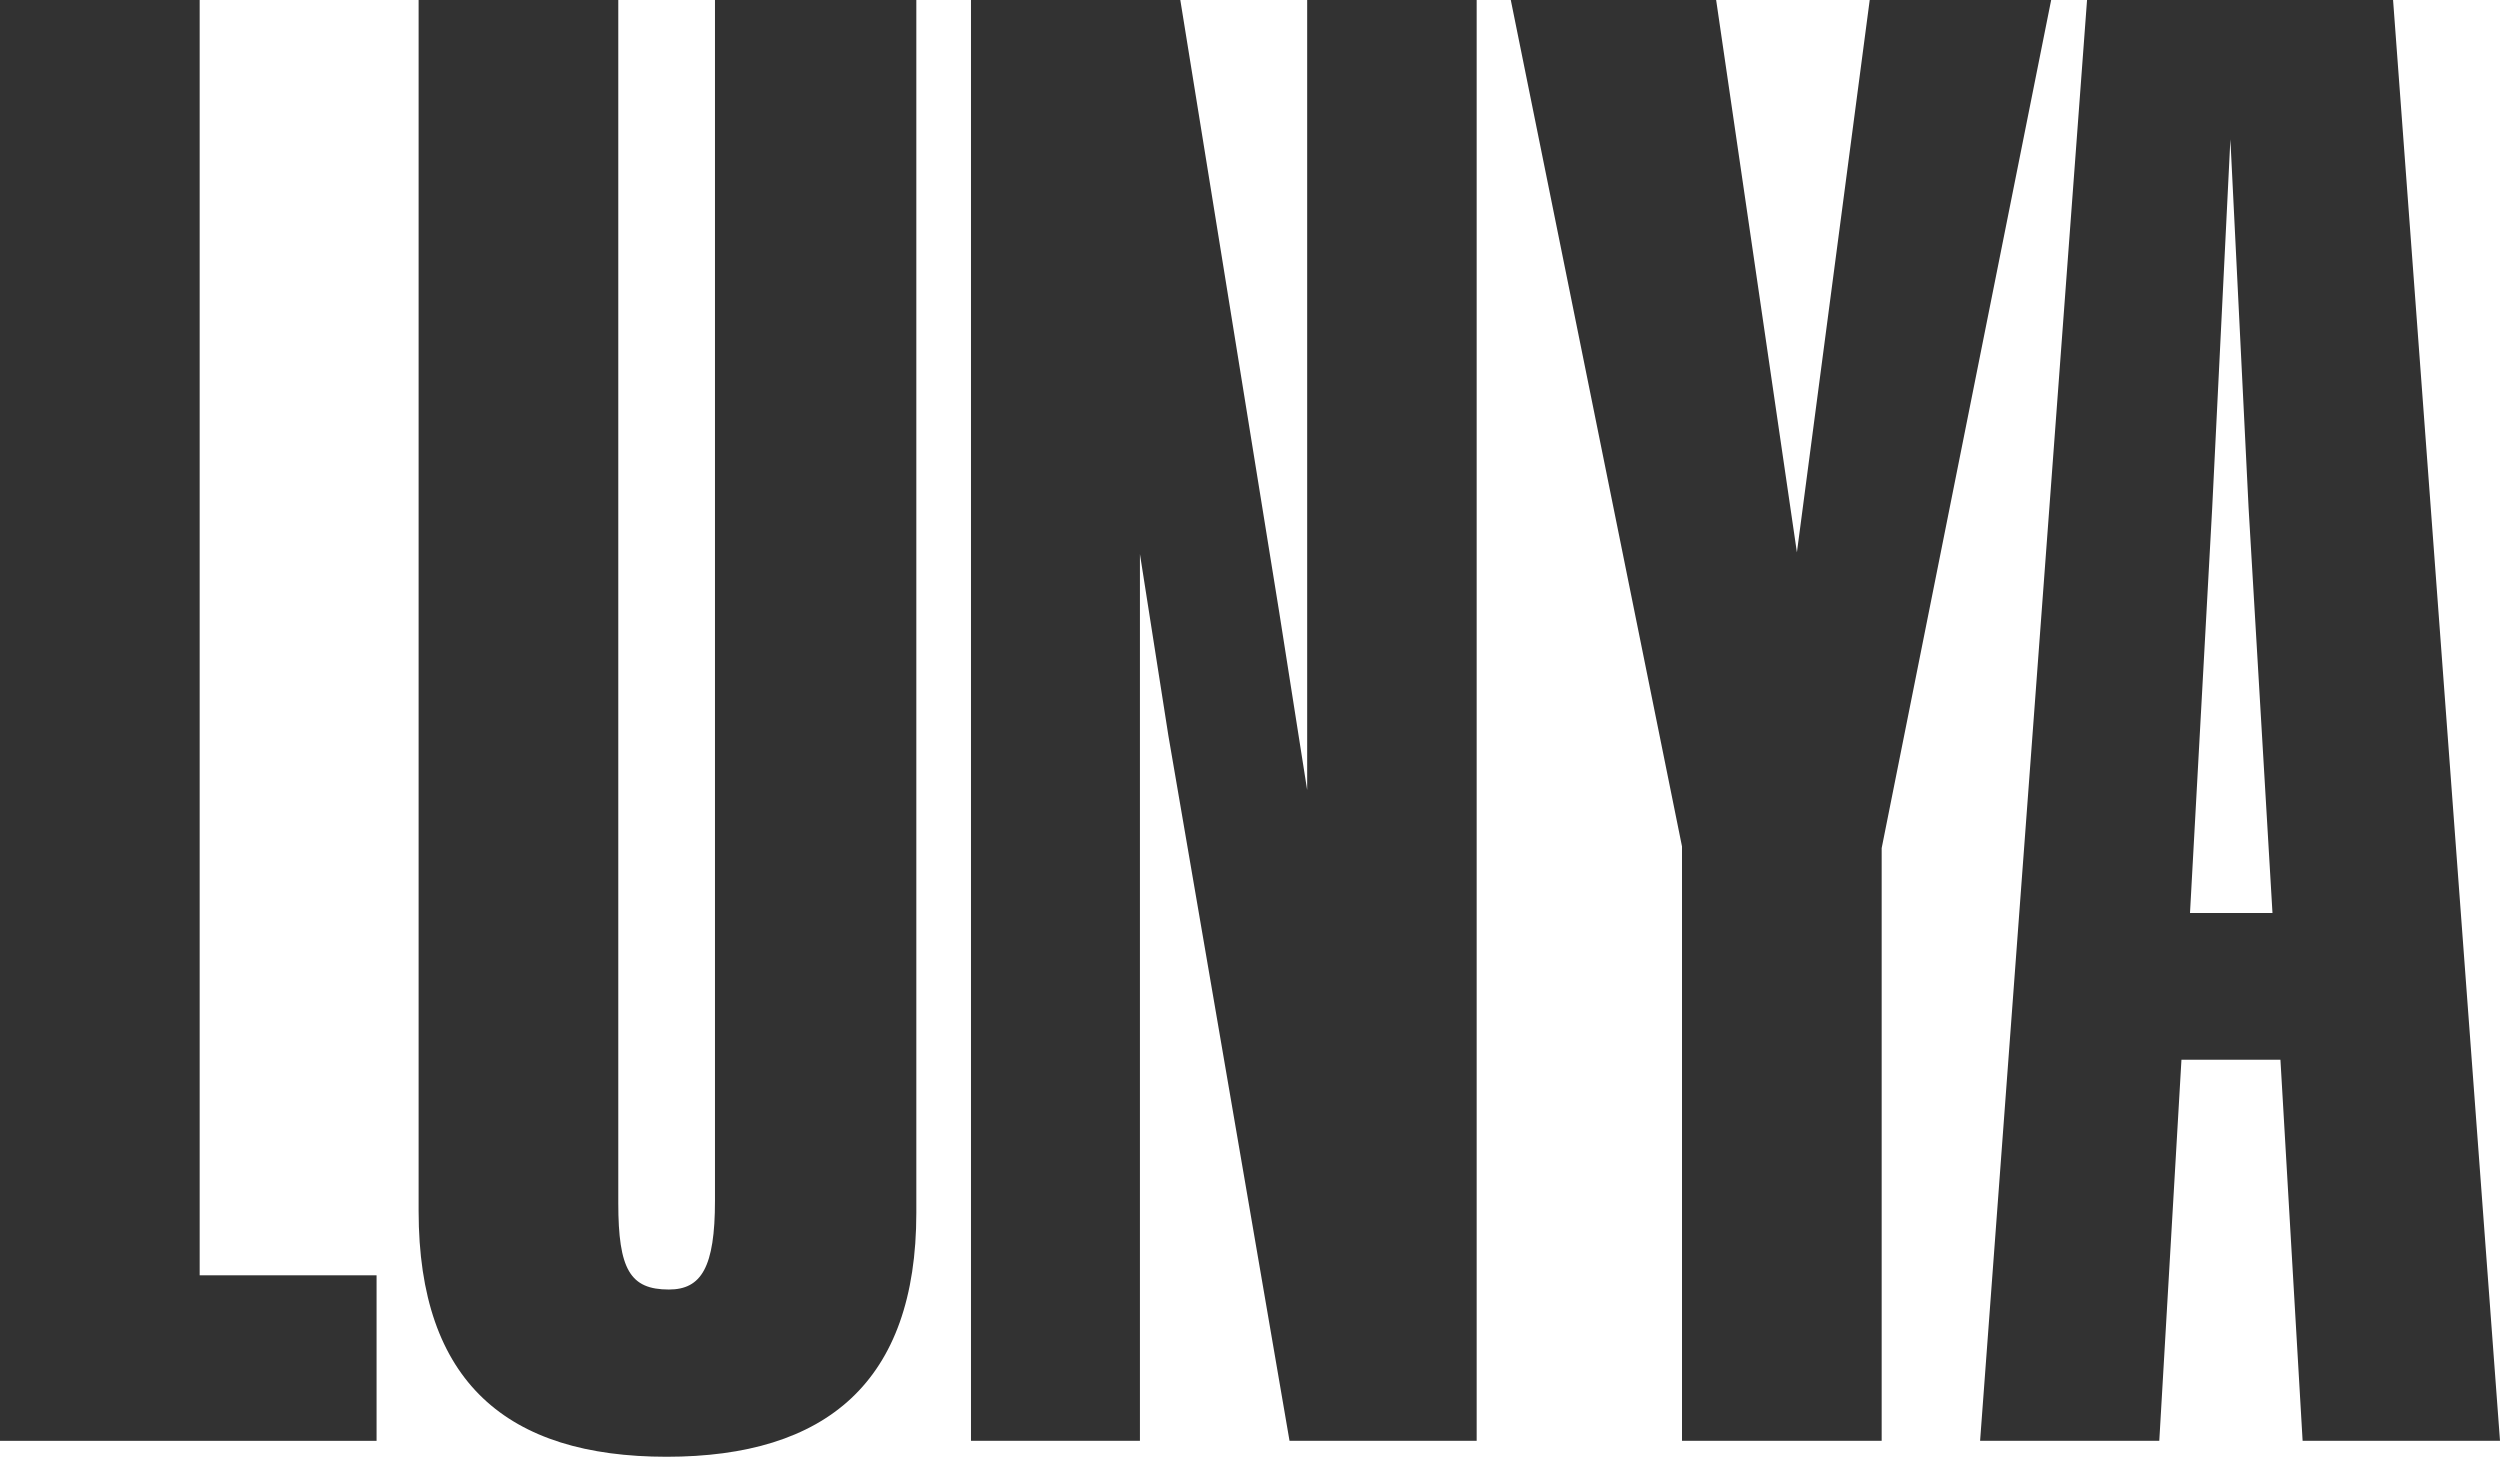 <svg xmlns:xlink="http://www.w3.org/1999/xlink" class="svg-logo" xmlns="http://www.w3.org/2000/svg" width="105" height="62" viewBox="0 0 105 62" fill="currentColor" aria-hidden="true">
  <g clip-path="url(#clip0_8854_71018)" fill="#323232">
    <path d="M0 0H8.386V53.563H15.816V60.515H0V0Z" stroke="none" fill="#323232"></path>
    <path d="M38.486 0V50.935C38.486 58.055 34.688 61.184 27.998 61.184C21.309 61.184 17.582 58.055 17.582 50.864V0H25.968V50.529C25.968 53.324 26.469 54.16 28.094 54.16C29.456 54.16 30.029 53.229 30.029 50.433V0H38.486Z" stroke="none" fill="#323232"></path>
    <path d="M40.781 0H49.573L53.73 25.73L54.901 33.184V0H62.02V60.515H54.16L49.071 30.891L47.877 23.27V60.515H40.781V0Z" stroke="none" fill="#323232"></path>
    <path d="M70.644 35.55L63.453 0H72.078L75.47 23.198L78.528 0H86.149L79.03 35.621V60.515H70.644V35.55Z" stroke="none" fill="#323232"></path>
    <path d="M95.778 44.508H91.621L90.69 60.515H83.164L87.656 0H100.509L105 60.515H96.71L95.778 44.508ZM92.912 21.334L91.98 38.345H95.444L94.441 21.334L93.676 5.853L92.912 21.334Z" stroke="none" fill="#323232"></path>
  </g>
  <defs>
    <clipPath id="clip0_8854_71018">
      <rect width="105" height="61.184" stroke="none"></rect>
    </clipPath>
  </defs>
</svg>